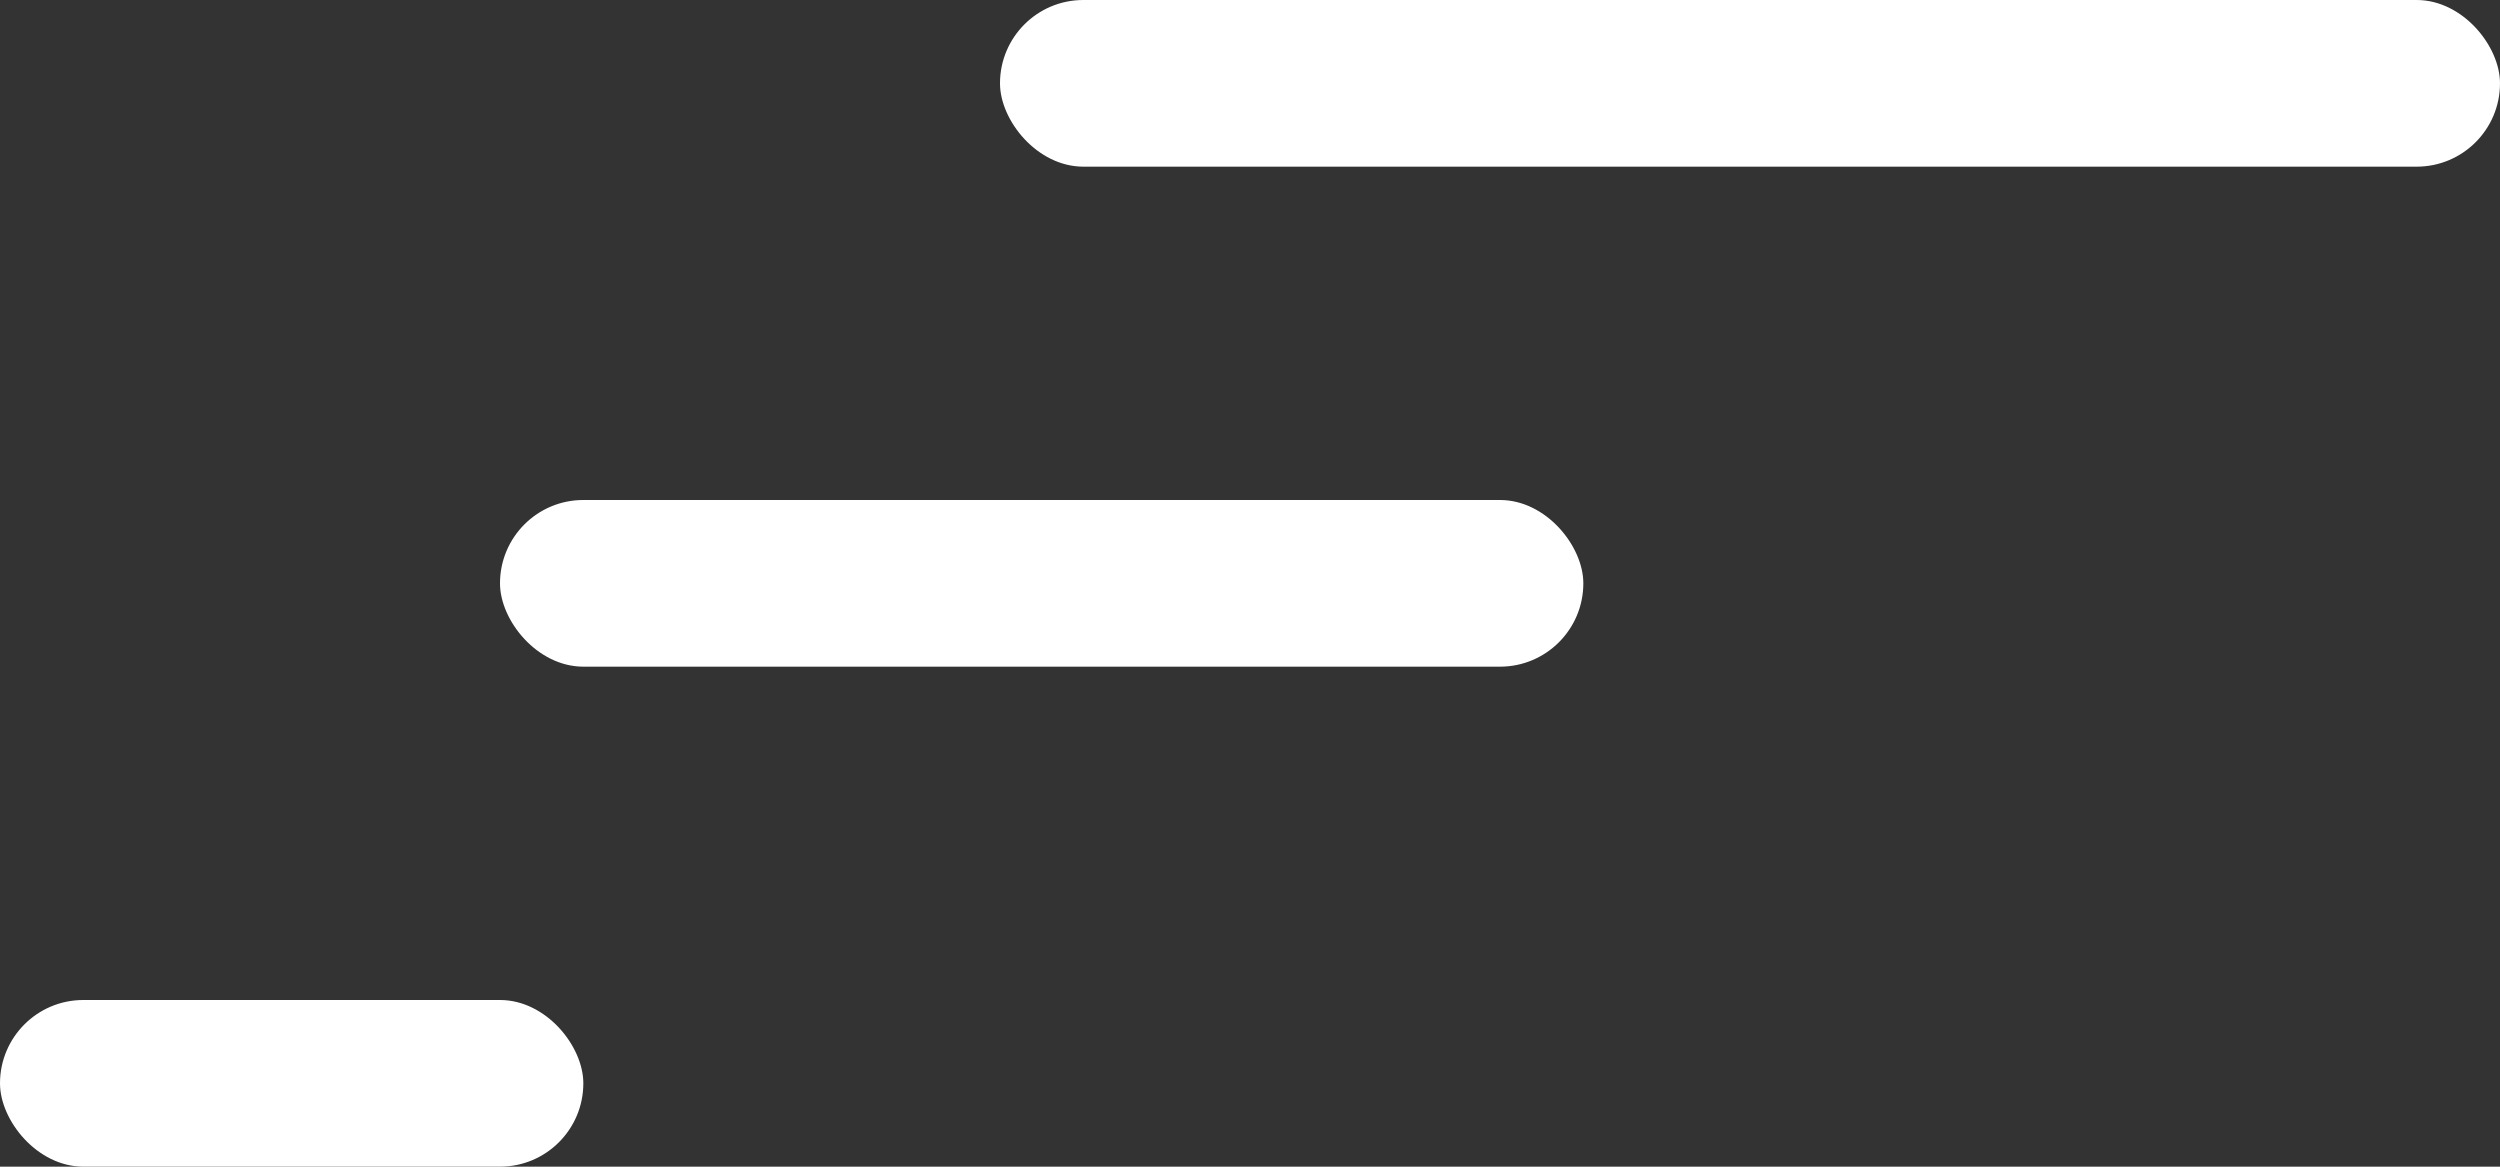 <?xml version="1.0" encoding="UTF-8"?>
<svg width="30px" height="14px" viewBox="0 0 30 14" version="1.1" xmlns="http://www.w3.org/2000/svg" xmlns:xlink="http://www.w3.org/1999/xlink">
    <rect x="0" y="0" width="30" height="14" fill="#333333" stroke="none"/>
    <title>Group 12</title>
    <g id="Page-1" stroke="none" stroke-width="1" fill="none" fill-rule="evenodd">
        <g id="MEC-1280-Hidden-Menu-Questions---Global-Questions" transform="translate(-877, -391)" fill="#FFFFFF">
            <g id="Group-12" transform="translate(877, 391)">
                <rect id="Rectangle" x="12" y="0" width="18" height="2" rx="1"></rect>
                <rect id="Rectangle" x="6" y="6" width="13" height="2" rx="1"></rect>
                <rect id="Rectangle" x="0" y="12" width="7" height="2" rx="1"></rect>
            </g>
        </g>
    </g>
</svg>